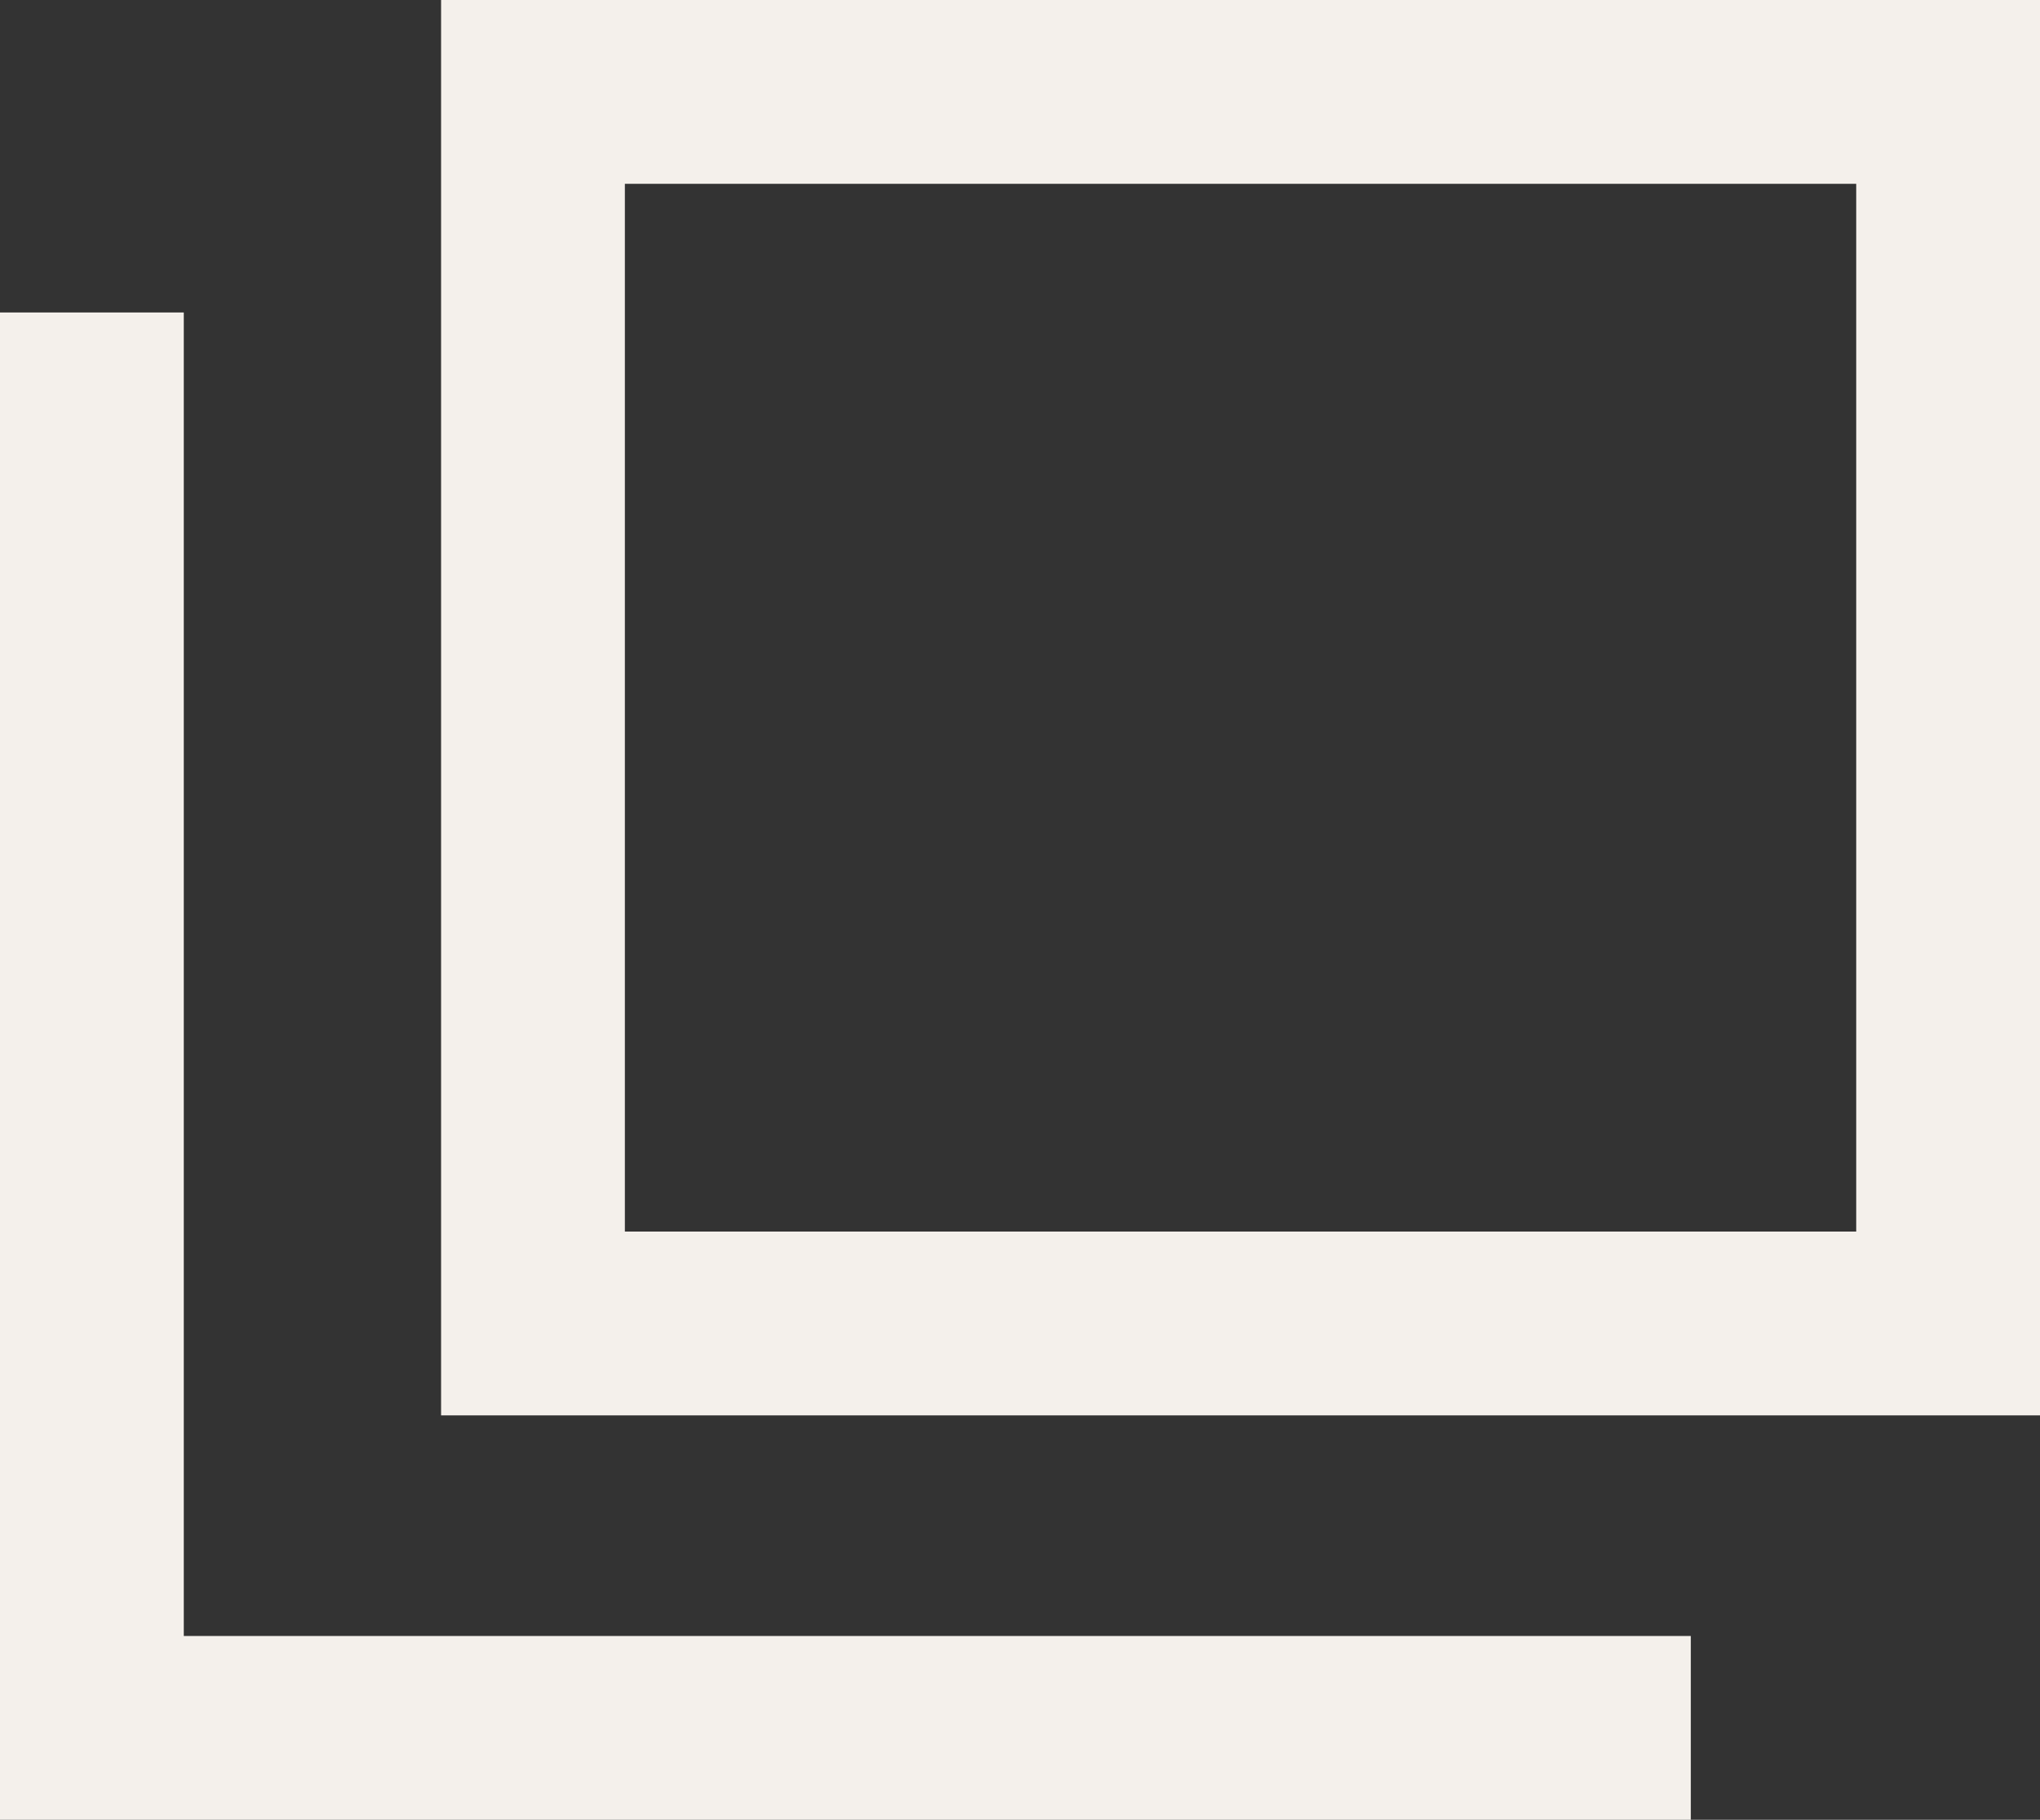 <svg id="_レイヤー_2" xmlns="http://www.w3.org/2000/svg" width="11.1" height="9.9"><rect width="100%" height="100%" fill="#333333" stroke="none"/><defs><style>.cls-1{fill:none;stroke:#f4f0eb;stroke-miterlimit:10}</style></defs><g id="_レイヤー_1-2"><path class="cls-1" d="M2.9.5h7.7v6.7H2.9z"/><path class="cls-1" d="M9.2 9.4H.5V1.7"/></g></svg>